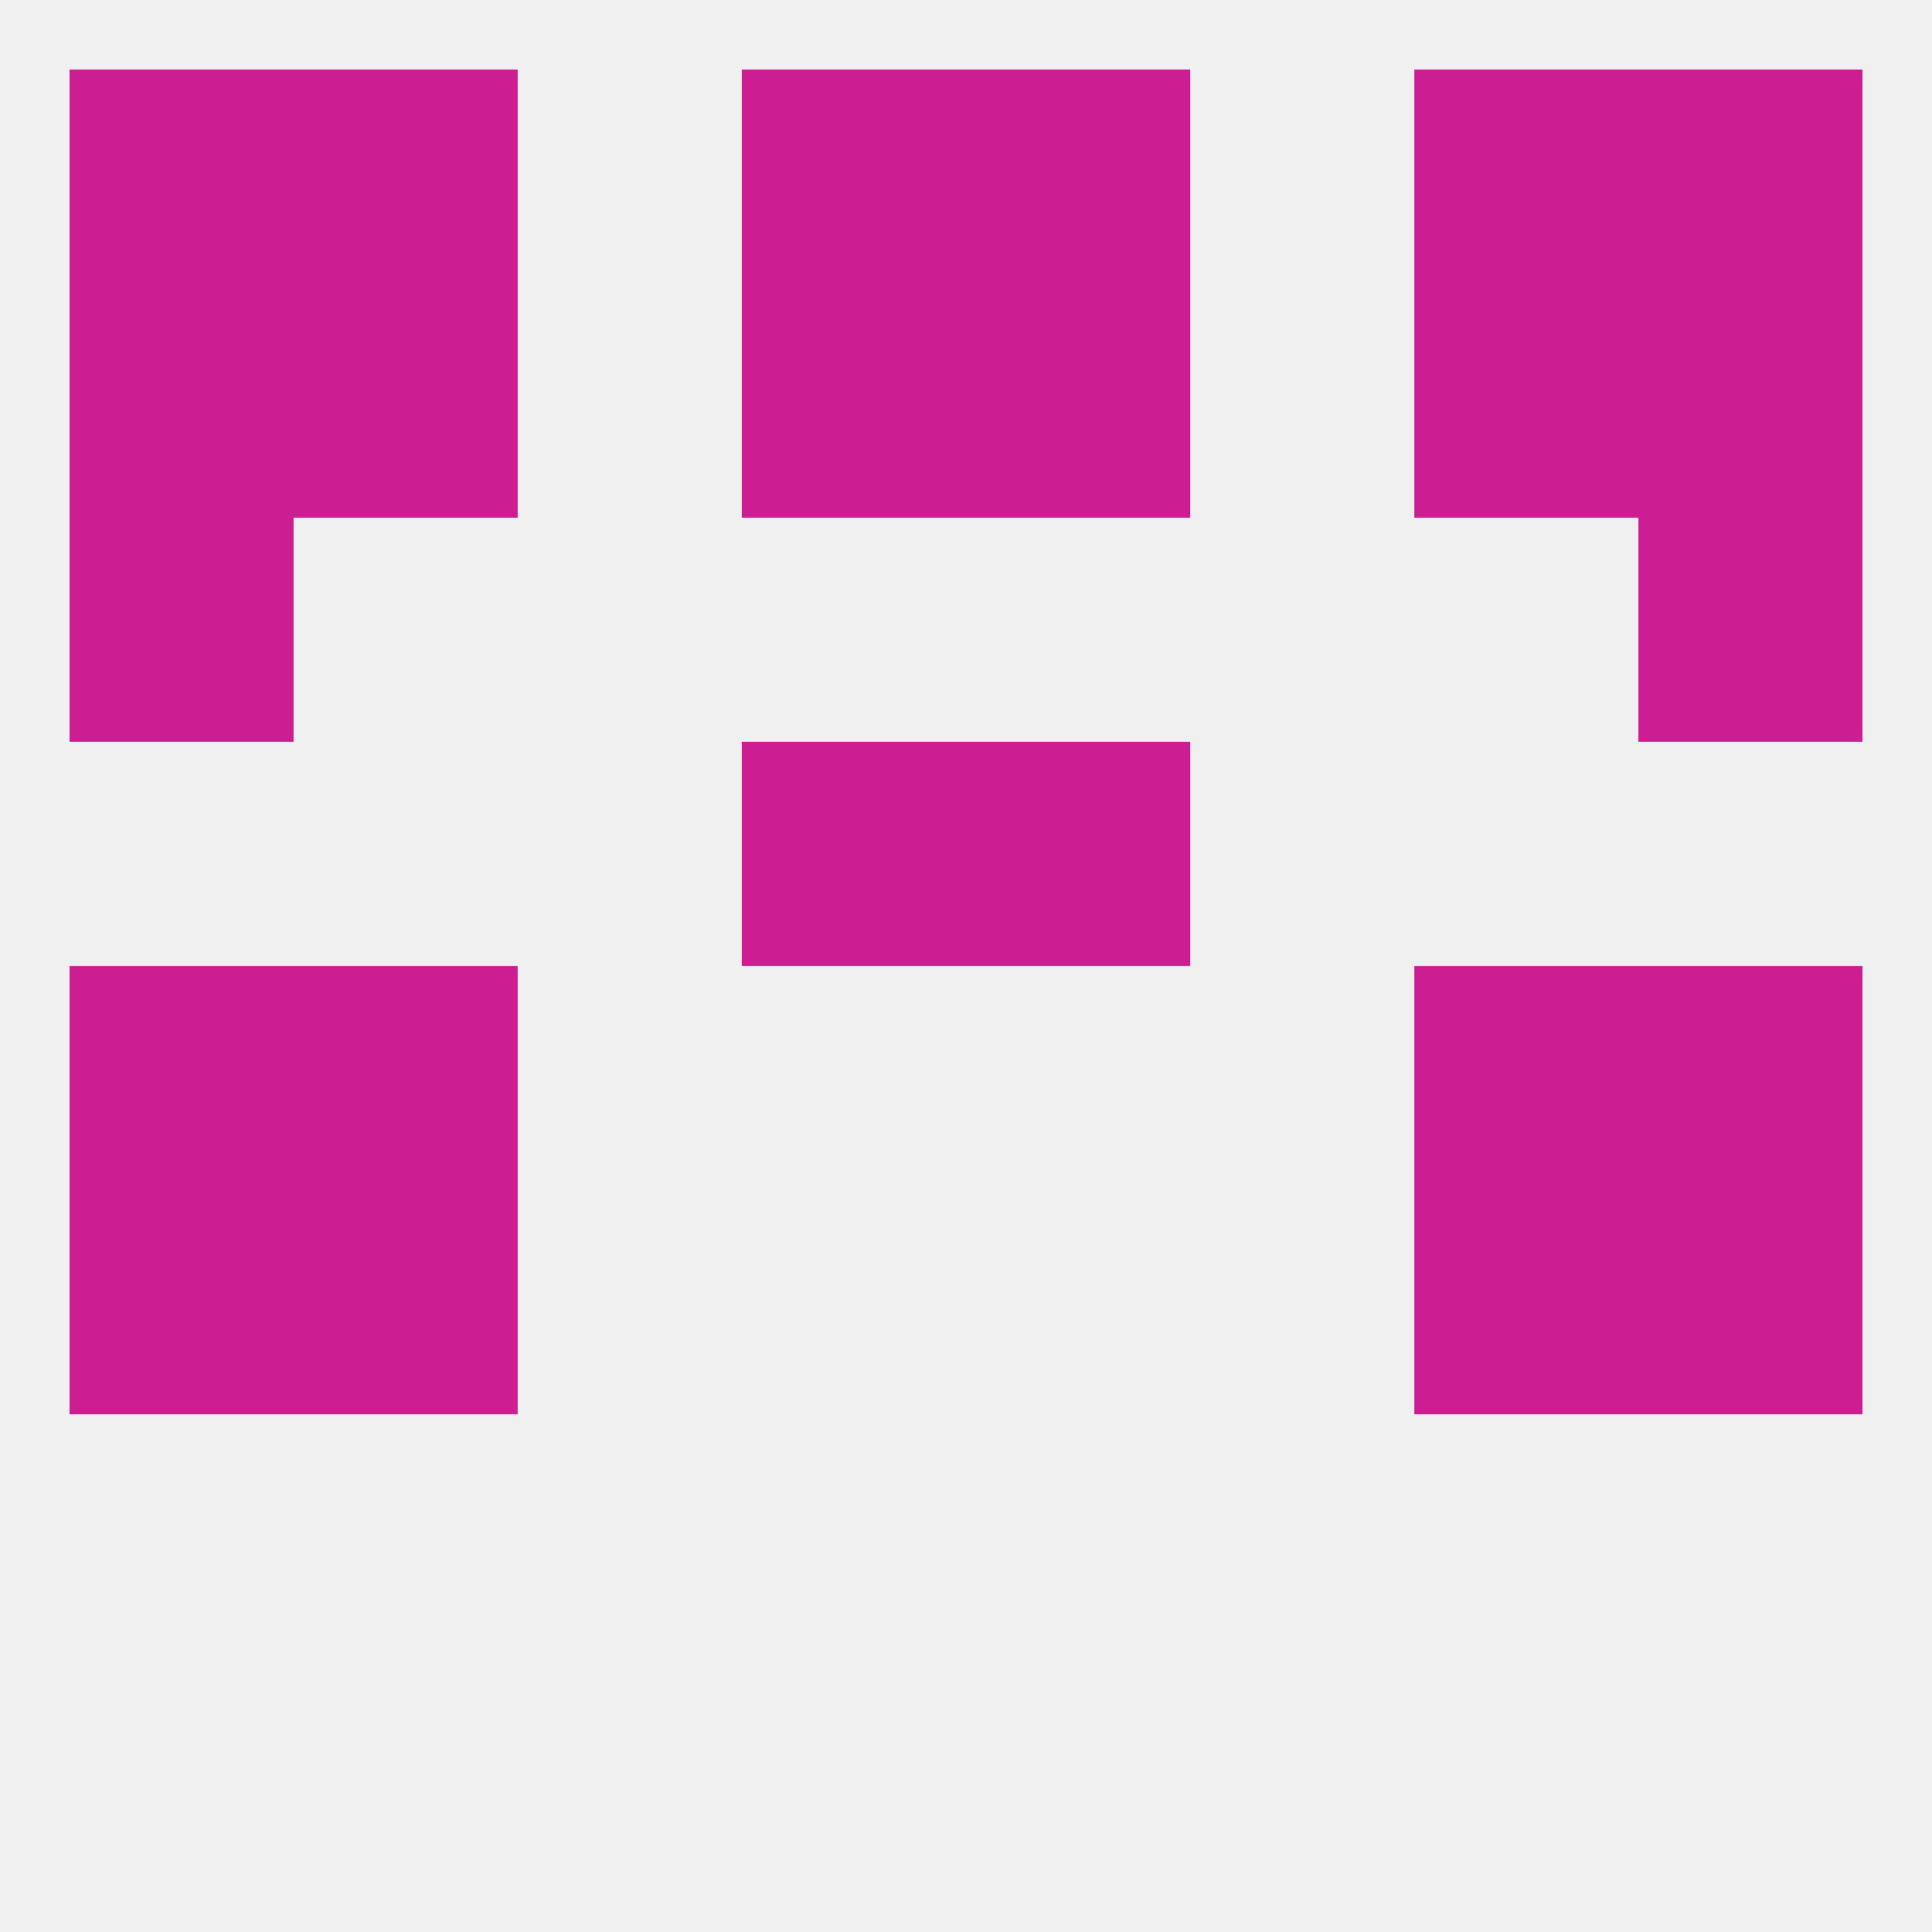 
<!--   <?xml version="1.0"?> -->
<svg version="1.1" baseprofile="full" xmlns="http://www.w3.org/2000/svg" xmlns:xlink="http://www.w3.org/1999/xlink" xmlns:ev="http://www.w3.org/2001/xml-events" width="250" height="250" viewBox="0 0 250 250" >
	<rect width="100%" height="100%" fill="rgba(240,240,240,255)"/>

	<rect x="9" y="125" width="29" height="29" fill="rgba(204,30,146,255)"/>
	<rect x="212" y="125" width="29" height="29" fill="rgba(204,30,146,255)"/>
	<rect x="38" y="125" width="29" height="29" fill="rgba(204,30,146,255)"/>
	<rect x="183" y="125" width="29" height="29" fill="rgba(204,30,146,255)"/>
	<rect x="9" y="154" width="29" height="29" fill="rgba(204,30,146,255)"/>
	<rect x="212" y="154" width="29" height="29" fill="rgba(204,30,146,255)"/>
	<rect x="38" y="154" width="29" height="29" fill="rgba(204,30,146,255)"/>
	<rect x="183" y="154" width="29" height="29" fill="rgba(204,30,146,255)"/>
	<rect x="96" y="96" width="29" height="29" fill="rgba(204,30,146,255)"/>
	<rect x="125" y="96" width="29" height="29" fill="rgba(204,30,146,255)"/>
	<rect x="96" y="38" width="29" height="29" fill="rgba(204,30,146,255)"/>
	<rect x="125" y="38" width="29" height="29" fill="rgba(204,30,146,255)"/>
	<rect x="38" y="38" width="29" height="29" fill="rgba(204,30,146,255)"/>
	<rect x="183" y="38" width="29" height="29" fill="rgba(204,30,146,255)"/>
	<rect x="9" y="38" width="29" height="29" fill="rgba(204,30,146,255)"/>
	<rect x="212" y="38" width="29" height="29" fill="rgba(204,30,146,255)"/>
	<rect x="38" y="9" width="29" height="29" fill="rgba(204,30,146,255)"/>
	<rect x="183" y="9" width="29" height="29" fill="rgba(204,30,146,255)"/>
	<rect x="96" y="9" width="29" height="29" fill="rgba(204,30,146,255)"/>
	<rect x="125" y="9" width="29" height="29" fill="rgba(204,30,146,255)"/>
	<rect x="9" y="9" width="29" height="29" fill="rgba(204,30,146,255)"/>
	<rect x="212" y="9" width="29" height="29" fill="rgba(204,30,146,255)"/>
	<rect x="9" y="67" width="29" height="29" fill="rgba(204,30,146,255)"/>
	<rect x="212" y="67" width="29" height="29" fill="rgba(204,30,146,255)"/>
</svg>